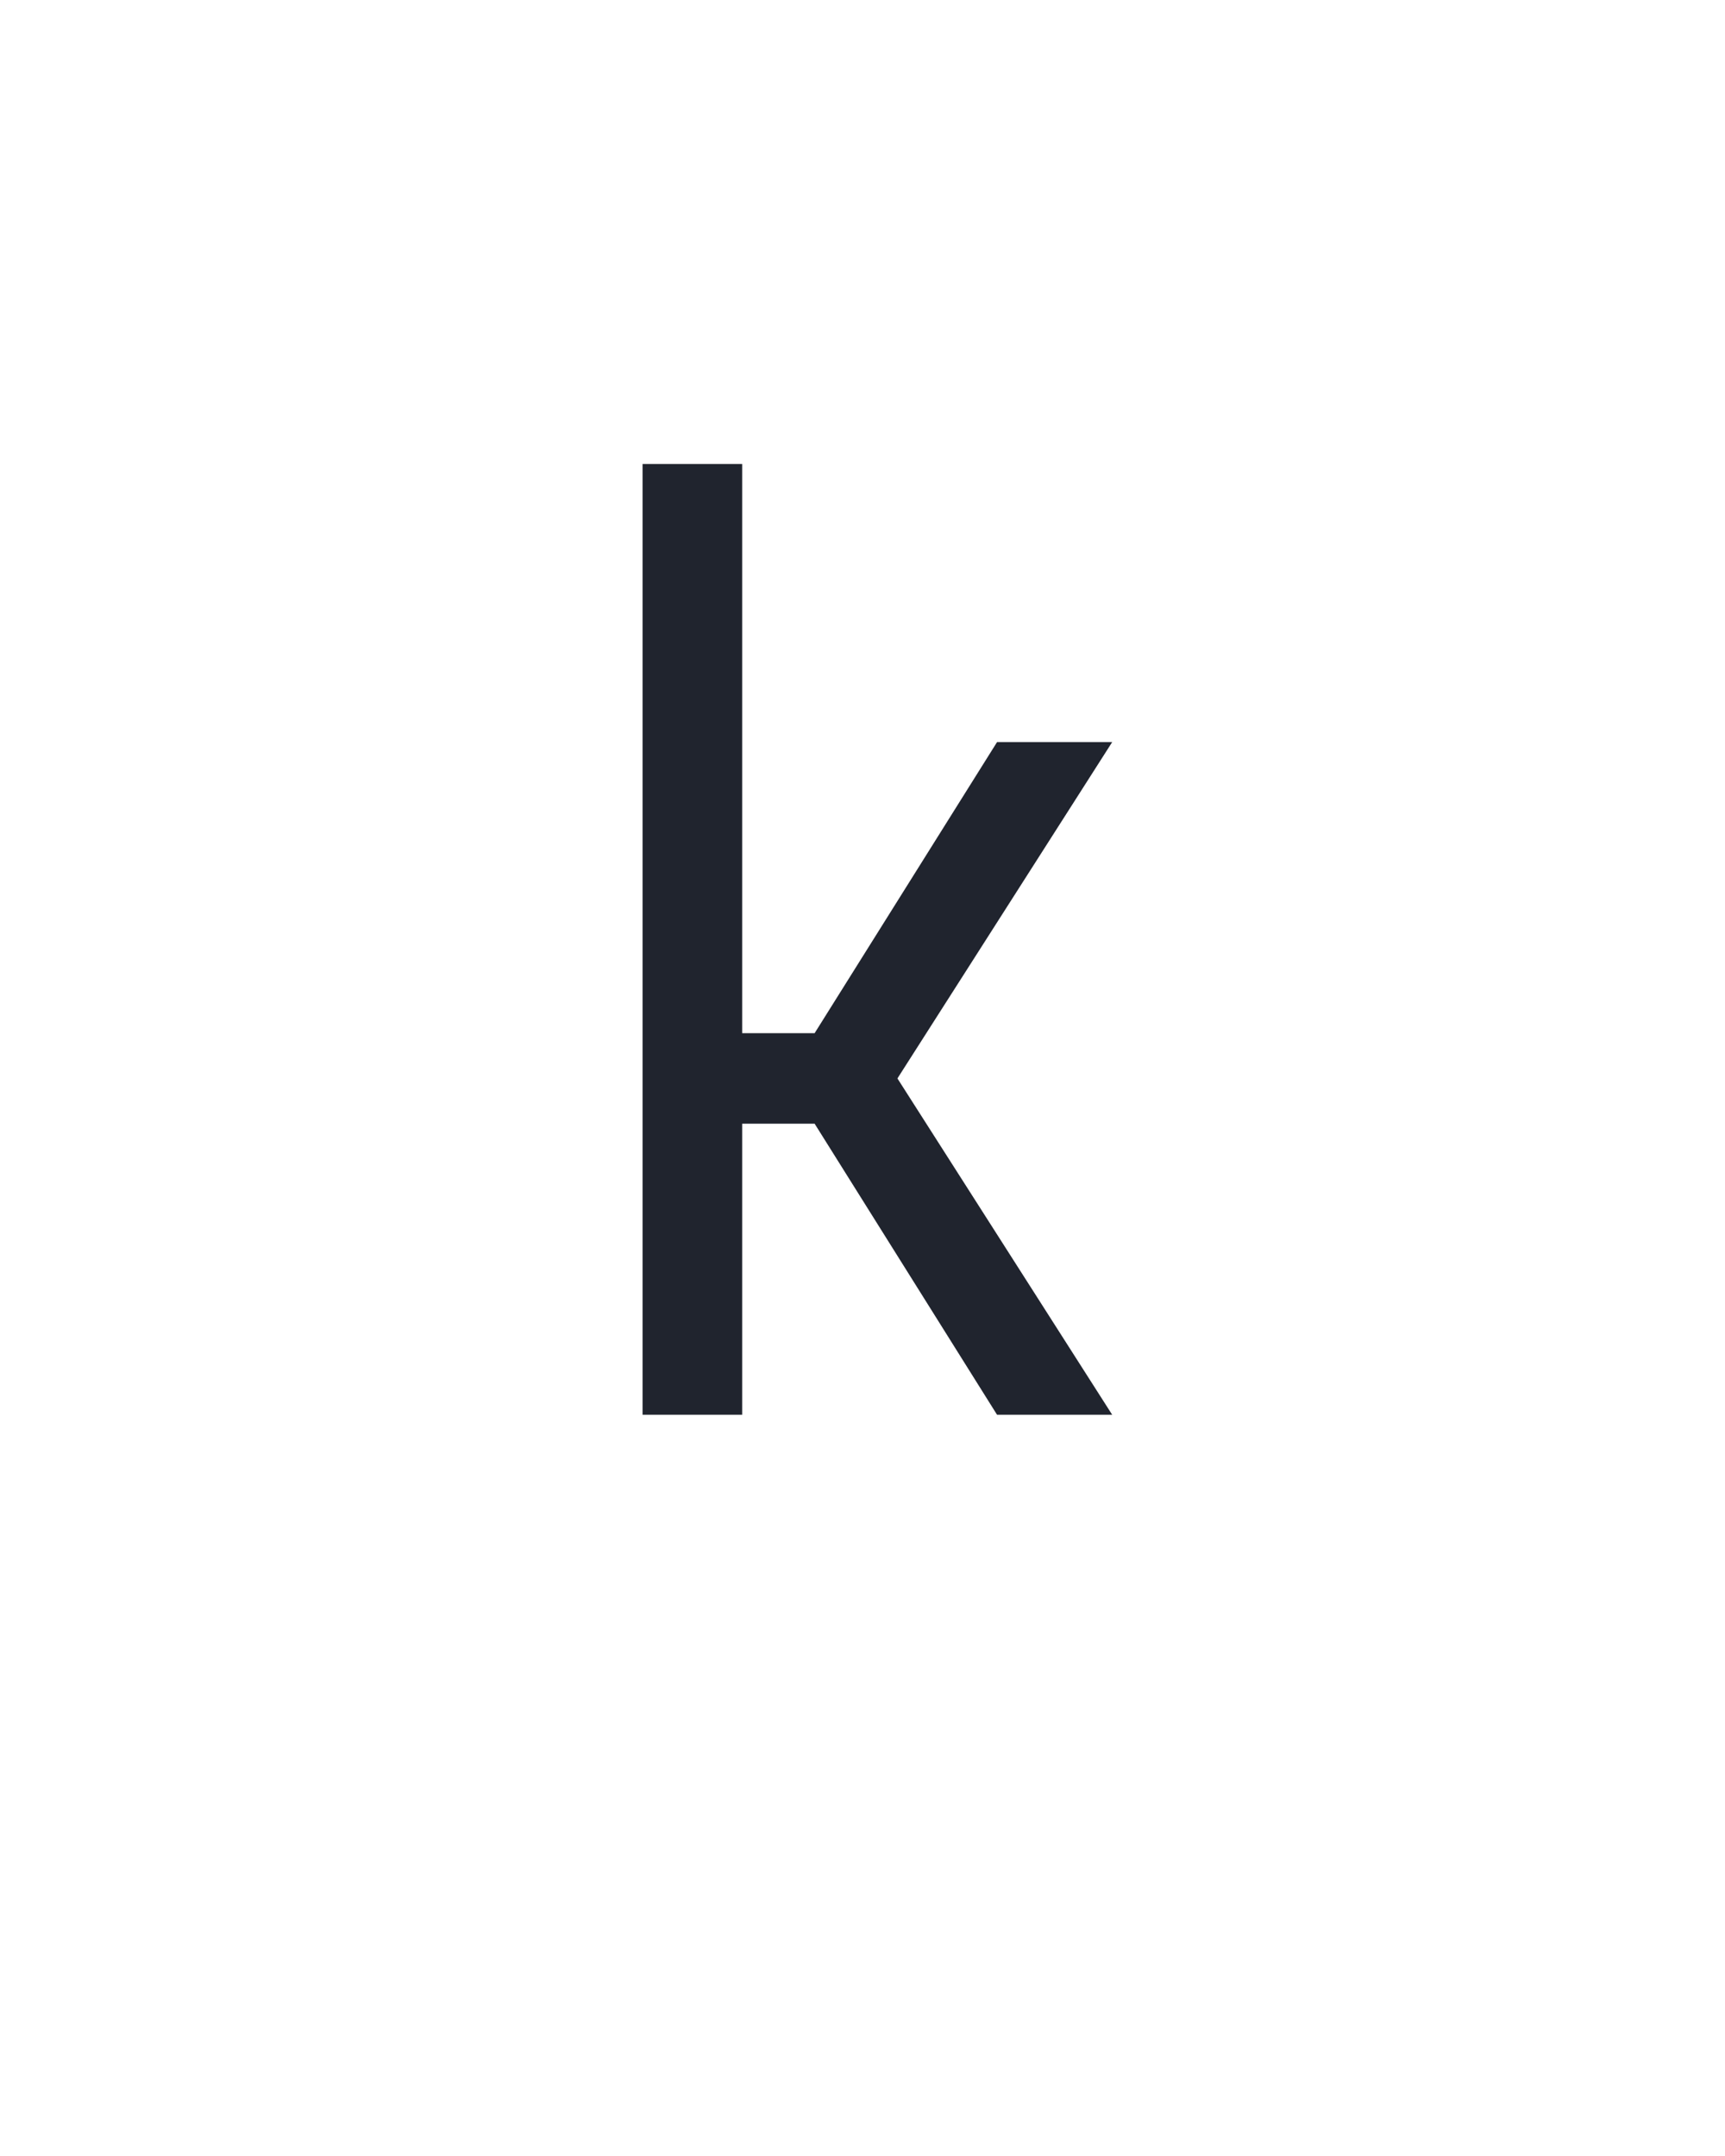 <?xml version="1.0" encoding="UTF-8" standalone="no"?>
<svg height="160" viewBox="0 0 128 160" width="128" xmlns="http://www.w3.org/2000/svg">
<defs>
<path d="M 354 0 L 213 -225 L 157 -225 L 157 0 L 80 0 L 80 -735 L 157 -735 L 157 -295 L 213 -295 L 354 -520 L 443 -520 L 277 -260 L 443 0 Z " id="path1"/>
</defs>
<g>
<g data-source-text="k" fill="#20242e" transform="translate(40 104.992) rotate(0) scale(0.096)">
<use href="#path1" transform="translate(0 0)"/>
</g>
</g>
</svg>